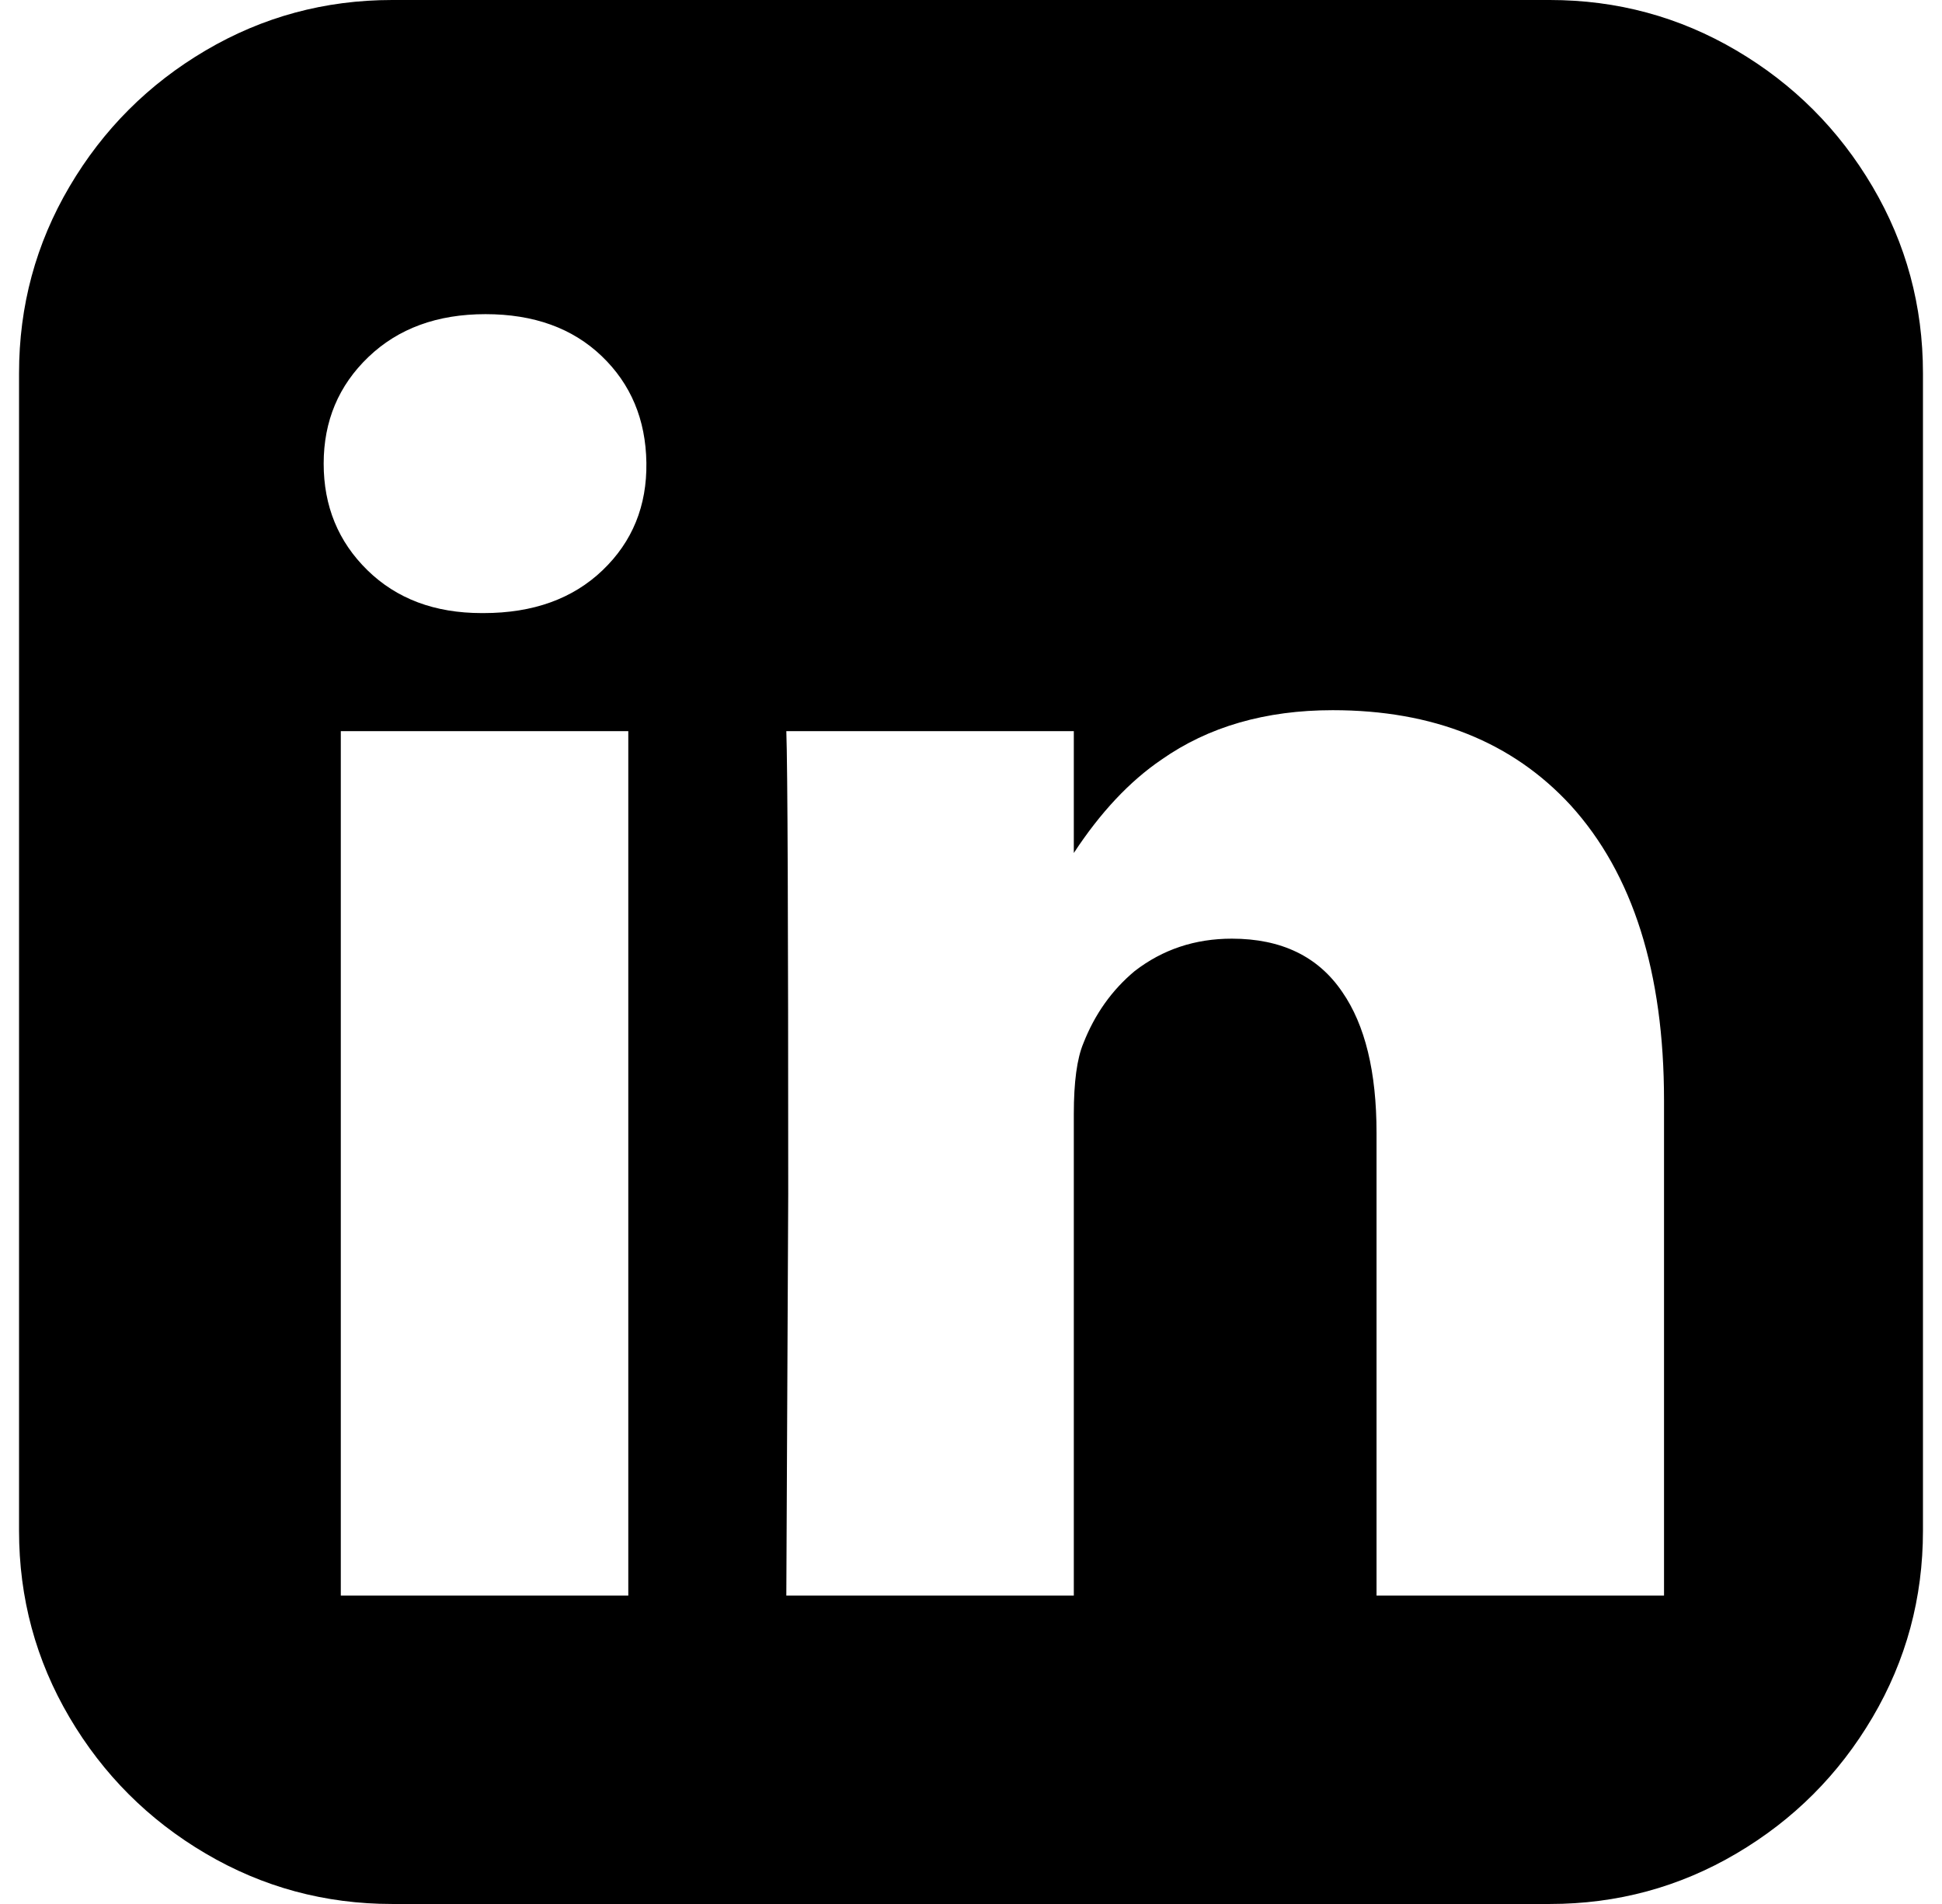 <?xml version="1.0" standalone="no"?>
<!DOCTYPE svg PUBLIC "-//W3C//DTD SVG 1.1//EN" "http://www.w3.org/Graphics/SVG/1.1/DTD/svg11.dtd" >
<svg xmlns="http://www.w3.org/2000/svg" xmlns:xlink="http://www.w3.org/1999/xlink" version="1.1" viewBox="-10 0 1020 1000">
   <path fill="currentColor"
d="M196 0q-53 0 -98 26.5t-71.5 71.5t-26.5 98v608q0 53 26.5 98t71.5 71.5t98 26.5h608q53 0 98 -26.5t71.5 -71.5t26.5 -98v-608q0 -53 -26.5 -98t-71.5 -71.5t-98 -26.5h-608zM245 165q38 0 61 22t23.5 56t-23 56.5t-62.5 22.5h-1q-37 0 -60 -22.5t-23 -56t23.5 -56
t61.5 -22.5zM690 373q79 0 125 50q49 54 49 155v260h-151v-243q0 -48 -18 -74q-19 -28 -58 -28q-29 0 -51 17q-18 15 -27 38q-5 12 -5 37v253h-151l1 -211q0 -216 -1 -243h151v64q21 -32 46 -49q37 -26 90 -26zM169 384h151v454h-151v-454z" />
</svg>
